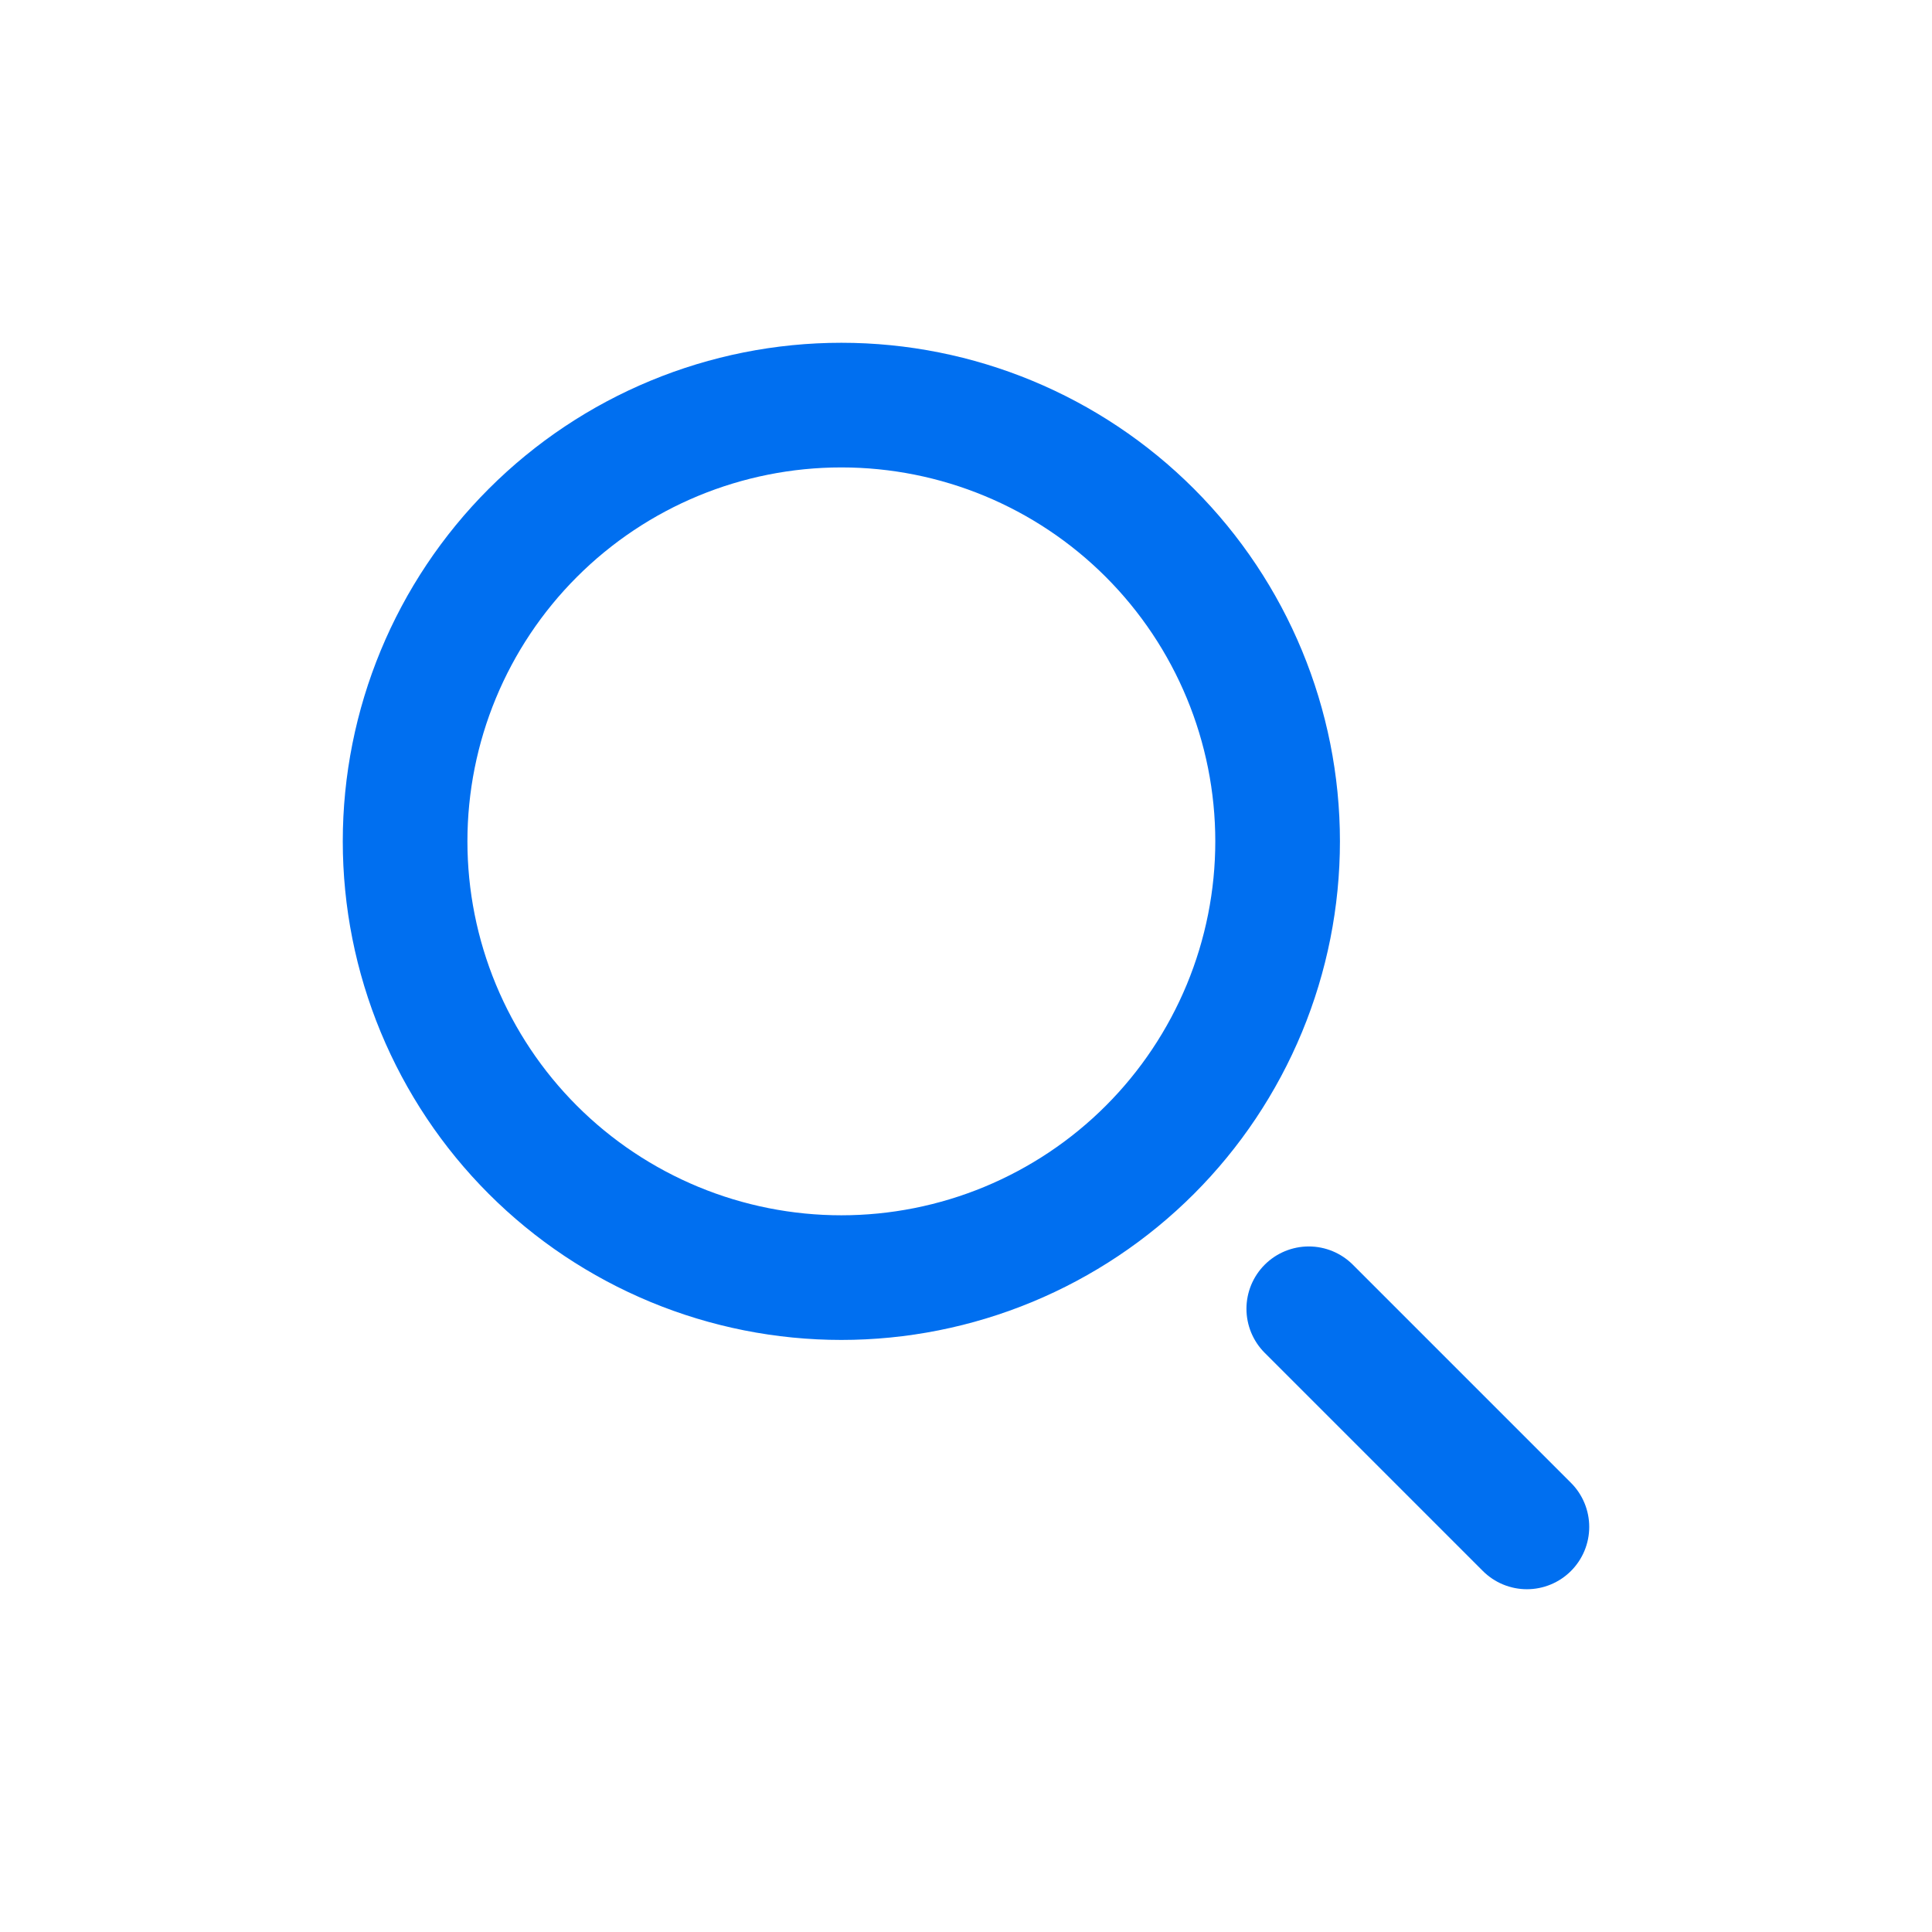 <?xml version="1.0" encoding="UTF-8"?> <svg xmlns="http://www.w3.org/2000/svg" width="31" height="31" viewBox="0 0 31 31" fill="none"><path d="M24.5 24.5L21 21M20.5 13.5C20.5 14.419 20.319 15.329 19.967 16.179C19.615 17.028 19.1 17.8 18.45 18.45C17.8 19.1 17.028 19.615 16.179 19.967C15.329 20.319 14.419 20.5 13.5 20.5C12.581 20.5 11.671 20.319 10.821 19.967C9.972 19.615 9.2 19.1 8.55 18.45C7.9 17.8 7.385 17.028 7.033 16.179C6.681 15.329 6.5 14.419 6.5 13.5C6.5 11.643 7.237 9.863 8.55 8.55C9.863 7.237 11.643 6.5 13.5 6.5C15.357 6.5 17.137 7.237 18.45 8.55C19.762 9.863 20.5 11.643 20.5 13.5Z" stroke="#006FF0" stroke-width="2" stroke-linecap="round"></path></svg> 